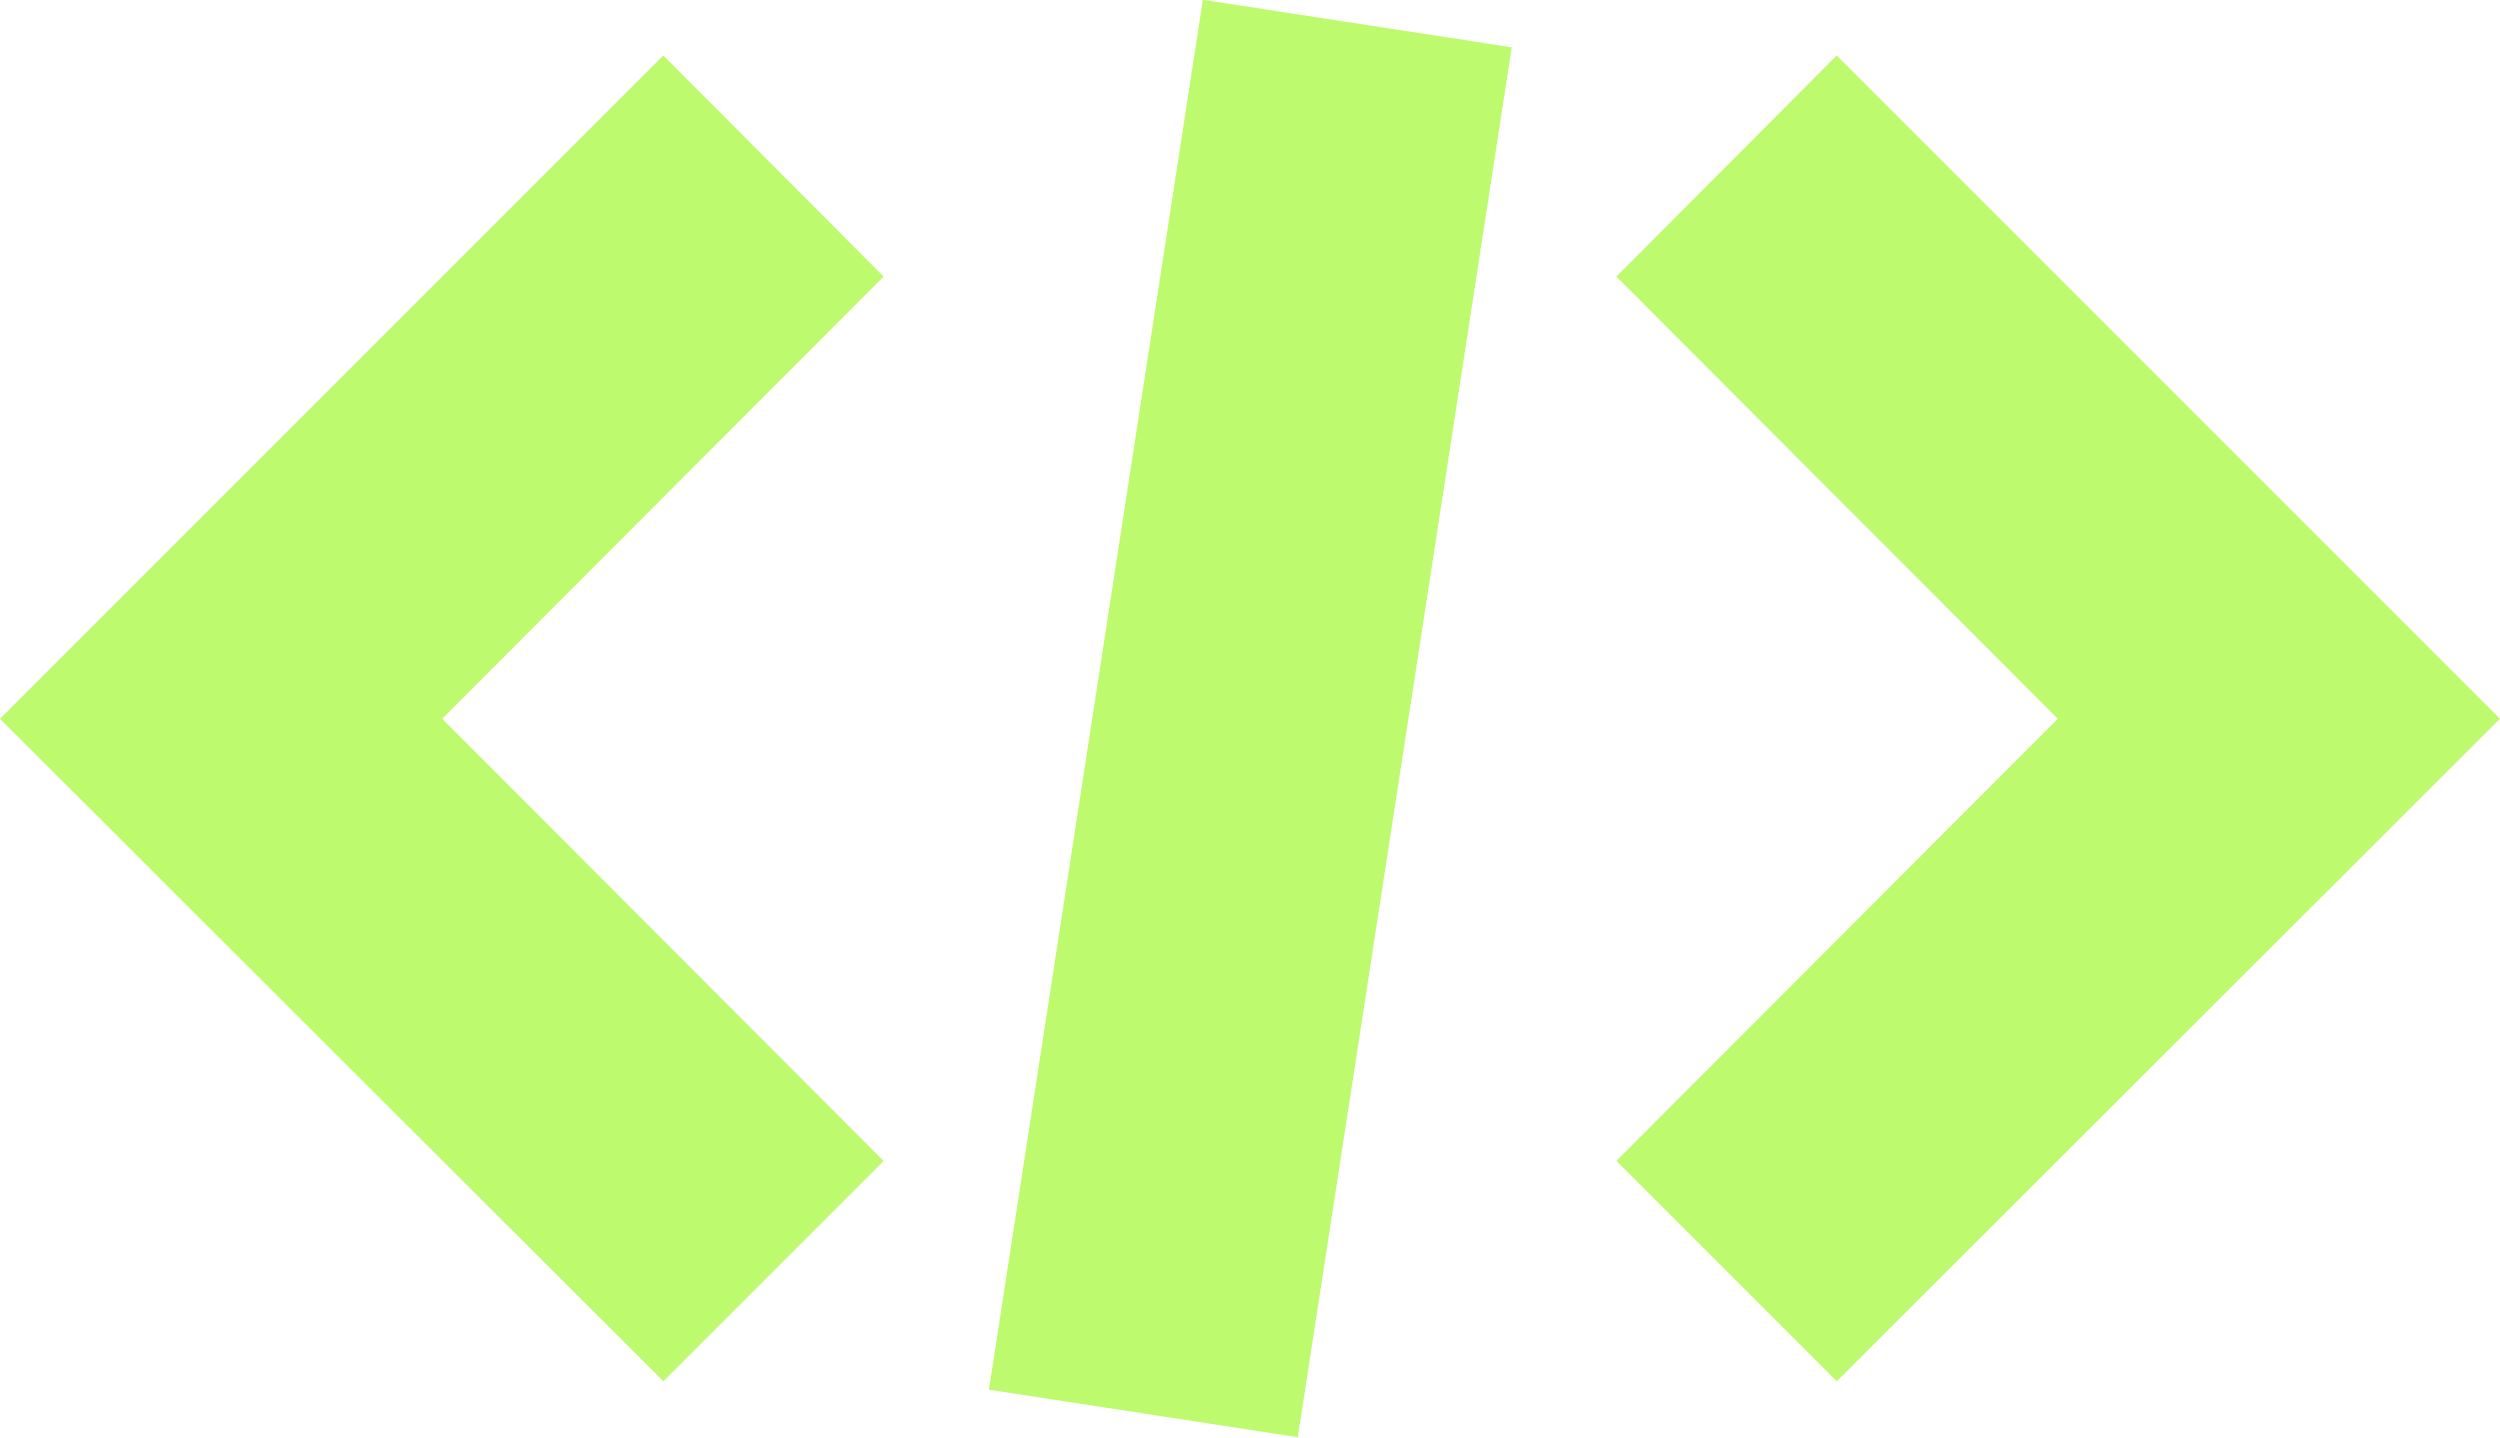 <?xml version="1.0" encoding="UTF-8"?> <svg xmlns="http://www.w3.org/2000/svg" id="Layer_1" data-name="Layer 1" viewBox="0 0 32 18.4"><defs><style> .cls-1 { fill: #befa6e; } </style></defs><polygon class="cls-1" points="5.66 9.2 11.31 14.86 8.49 17.68 0 9.2 8.49 .71 11.31 3.54 5.66 9.2"></polygon><polygon class="cls-1" points="26.34 9.2 20.69 3.54 23.51 .71 32 9.2 23.51 17.68 20.69 14.86 26.34 9.2"></polygon><rect class="cls-1" x="14" y=".2" width="4" height="18" transform="translate(1.59 -2.33) rotate(8.75)"></rect></svg> 